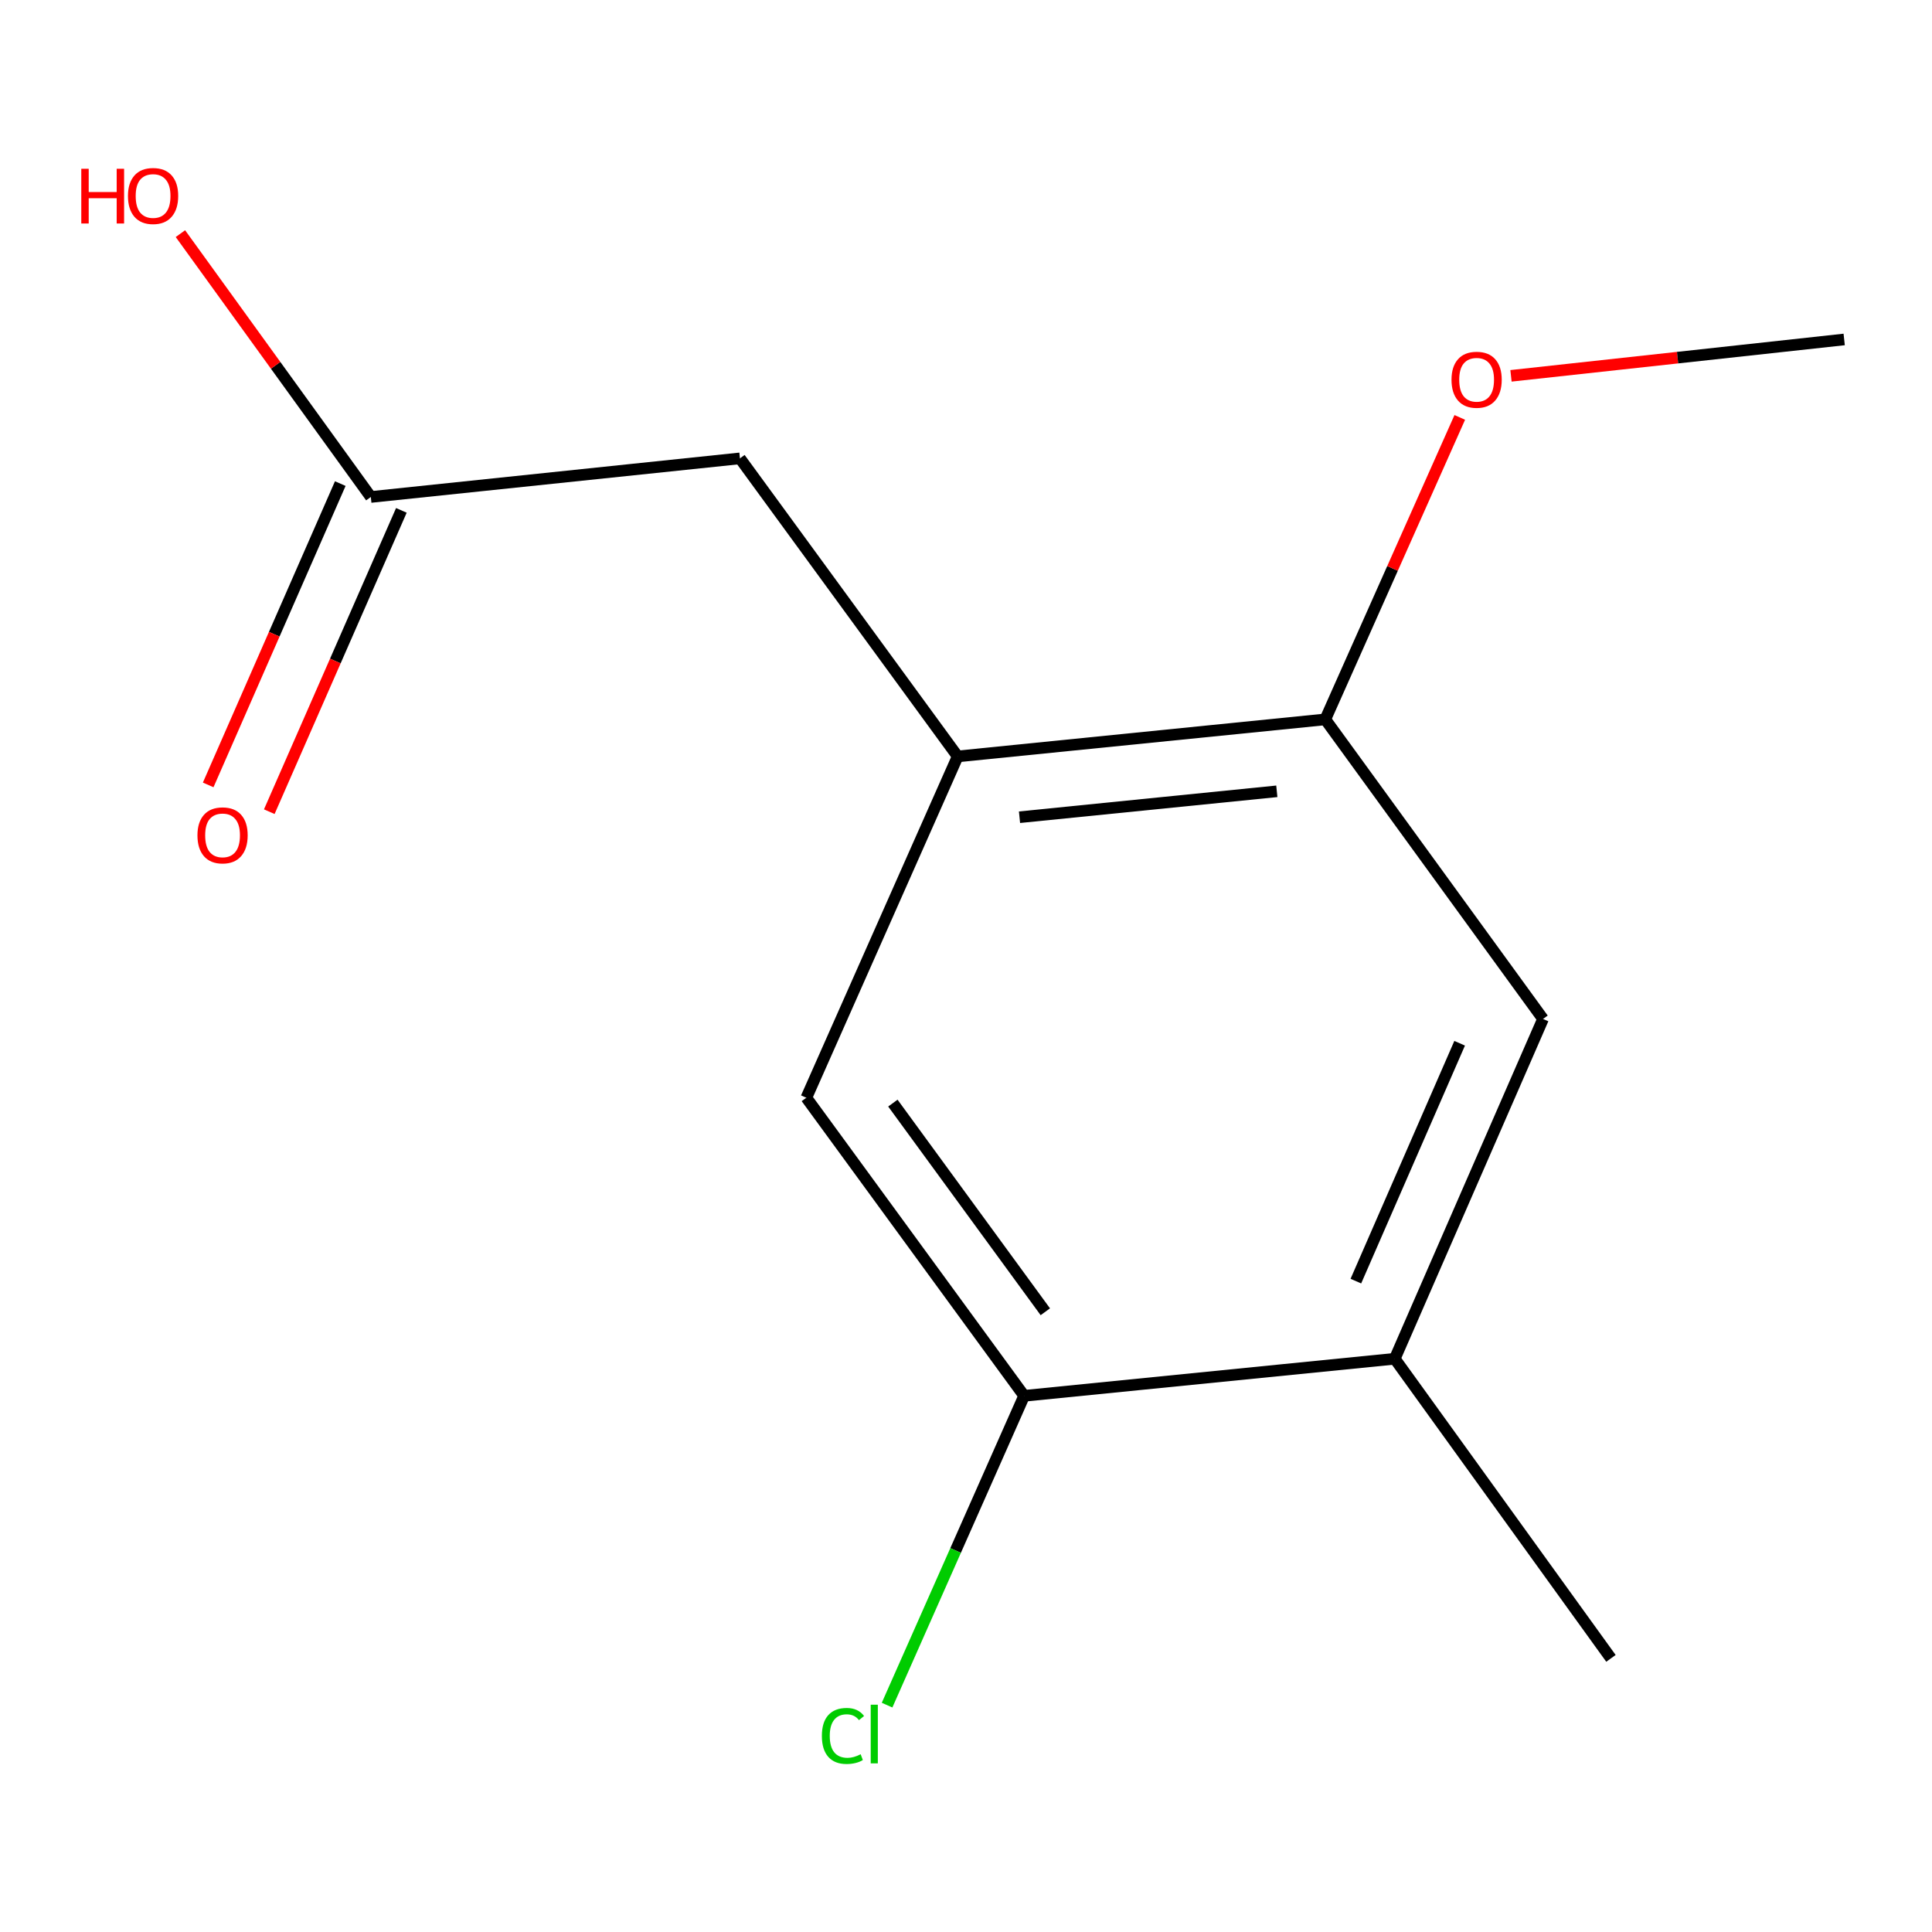 <?xml version='1.0' encoding='iso-8859-1'?>
<svg version='1.1' baseProfile='full'
              xmlns='http://www.w3.org/2000/svg'
                      xmlns:rdkit='http://www.rdkit.org/xml'
                      xmlns:xlink='http://www.w3.org/1999/xlink'
                  xml:space='preserve'
width='1000px' height='1000px' viewBox='0 0 1000 1000'>
<!-- END OF HEADER -->
<rect style='opacity:1.0;fill:#FFFFFF;stroke:none' width='1000' height='1000' x='0' y='0'> </rect>
<path class='bond-0' d='M 495.696,391.518 L 685.964,372.357' style='fill:none;fill-rule:evenodd;stroke:#000000;stroke-width:6px;stroke-linecap:butt;stroke-linejoin:miter;stroke-opacity:1' />
<path class='bond-0' d='M 527.695,422.995 L 660.883,409.582' style='fill:none;fill-rule:evenodd;stroke:#000000;stroke-width:6px;stroke-linecap:butt;stroke-linejoin:miter;stroke-opacity:1' />
<path class='bond-2' d='M 495.696,391.518 L 417.364,568.188' style='fill:none;fill-rule:evenodd;stroke:#000000;stroke-width:6px;stroke-linecap:butt;stroke-linejoin:miter;stroke-opacity:1' />
<path class='bond-6' d='M 495.696,391.518 L 382.993,237.251' style='fill:none;fill-rule:evenodd;stroke:#000000;stroke-width:6px;stroke-linecap:butt;stroke-linejoin:miter;stroke-opacity:1' />
<path class='bond-3' d='M 685.964,372.357 L 798.667,527.41' style='fill:none;fill-rule:evenodd;stroke:#000000;stroke-width:6px;stroke-linecap:butt;stroke-linejoin:miter;stroke-opacity:1' />
<path class='bond-10' d='M 685.964,372.357 L 720.772,294.202' style='fill:none;fill-rule:evenodd;stroke:#000000;stroke-width:6px;stroke-linecap:butt;stroke-linejoin:miter;stroke-opacity:1' />
<path class='bond-10' d='M 720.772,294.202 L 755.579,216.047' style='fill:none;fill-rule:evenodd;stroke:#FF0000;stroke-width:6px;stroke-linecap:butt;stroke-linejoin:miter;stroke-opacity:1' />
<path class='bond-1' d='M 530.086,722.474 L 417.364,568.188' style='fill:none;fill-rule:evenodd;stroke:#000000;stroke-width:6px;stroke-linecap:butt;stroke-linejoin:miter;stroke-opacity:1' />
<path class='bond-1' d='M 541.055,678.964 L 462.149,570.963' style='fill:none;fill-rule:evenodd;stroke:#000000;stroke-width:6px;stroke-linecap:butt;stroke-linejoin:miter;stroke-opacity:1' />
<path class='bond-4' d='M 530.086,722.474 L 721.927,703.293' style='fill:none;fill-rule:evenodd;stroke:#000000;stroke-width:6px;stroke-linecap:butt;stroke-linejoin:miter;stroke-opacity:1' />
<path class='bond-8' d='M 530.086,722.474 L 494.617,802.525' style='fill:none;fill-rule:evenodd;stroke:#000000;stroke-width:6px;stroke-linecap:butt;stroke-linejoin:miter;stroke-opacity:1' />
<path class='bond-8' d='M 494.617,802.525 L 459.148,882.576' style='fill:none;fill-rule:evenodd;stroke:#00CC00;stroke-width:6px;stroke-linecap:butt;stroke-linejoin:miter;stroke-opacity:1' />
<path class='bond-13' d='M 798.667,527.41 L 721.927,703.293' style='fill:none;fill-rule:evenodd;stroke:#000000;stroke-width:6px;stroke-linecap:butt;stroke-linejoin:miter;stroke-opacity:1' />
<path class='bond-13' d='M 755.513,539.986 L 701.795,663.104' style='fill:none;fill-rule:evenodd;stroke:#000000;stroke-width:6px;stroke-linecap:butt;stroke-linejoin:miter;stroke-opacity:1' />
<path class='bond-11' d='M 721.927,703.293 L 833.825,858.366' style='fill:none;fill-rule:evenodd;stroke:#000000;stroke-width:6px;stroke-linecap:butt;stroke-linejoin:miter;stroke-opacity:1' />
<path class='bond-5' d='M 191.938,257.237 L 382.993,237.251' style='fill:none;fill-rule:evenodd;stroke:#000000;stroke-width:6px;stroke-linecap:butt;stroke-linejoin:miter;stroke-opacity:1' />
<path class='bond-7' d='M 176.128,250.306 L 141.944,328.286' style='fill:none;fill-rule:evenodd;stroke:#000000;stroke-width:6px;stroke-linecap:butt;stroke-linejoin:miter;stroke-opacity:1' />
<path class='bond-7' d='M 141.944,328.286 L 107.76,406.266' style='fill:none;fill-rule:evenodd;stroke:#FF0000;stroke-width:6px;stroke-linecap:butt;stroke-linejoin:miter;stroke-opacity:1' />
<path class='bond-7' d='M 207.748,264.168 L 173.564,342.148' style='fill:none;fill-rule:evenodd;stroke:#000000;stroke-width:6px;stroke-linecap:butt;stroke-linejoin:miter;stroke-opacity:1' />
<path class='bond-7' d='M 173.564,342.148 L 139.38,420.127' style='fill:none;fill-rule:evenodd;stroke:#FF0000;stroke-width:6px;stroke-linecap:butt;stroke-linejoin:miter;stroke-opacity:1' />
<path class='bond-9' d='M 191.938,257.237 L 142.661,189.082' style='fill:none;fill-rule:evenodd;stroke:#000000;stroke-width:6px;stroke-linecap:butt;stroke-linejoin:miter;stroke-opacity:1' />
<path class='bond-9' d='M 142.661,189.082 L 93.383,120.928' style='fill:none;fill-rule:evenodd;stroke:#FF0000;stroke-width:6px;stroke-linecap:butt;stroke-linejoin:miter;stroke-opacity:1' />
<path class='bond-12' d='M 782.081,194.532 L 868.313,185.117' style='fill:none;fill-rule:evenodd;stroke:#FF0000;stroke-width:6px;stroke-linecap:butt;stroke-linejoin:miter;stroke-opacity:1' />
<path class='bond-12' d='M 868.313,185.117 L 954.545,175.702' style='fill:none;fill-rule:evenodd;stroke:#000000;stroke-width:6px;stroke-linecap:butt;stroke-linejoin:miter;stroke-opacity:1' />
<path  class='atom-8' d='M 102.198 432.375
Q 102.198 425.575, 105.558 421.775
Q 108.918 417.975, 115.198 417.975
Q 121.478 417.975, 124.838 421.775
Q 128.198 425.575, 128.198 432.375
Q 128.198 439.255, 124.798 443.175
Q 121.398 447.055, 115.198 447.055
Q 108.958 447.055, 105.558 443.175
Q 102.198 439.295, 102.198 432.375
M 115.198 443.855
Q 119.518 443.855, 121.838 440.975
Q 124.198 438.055, 124.198 432.375
Q 124.198 426.815, 121.838 424.015
Q 119.518 421.175, 115.198 421.175
Q 110.878 421.175, 108.518 423.975
Q 106.198 426.775, 106.198 432.375
Q 106.198 438.095, 108.518 440.975
Q 110.878 443.855, 115.198 443.855
' fill='#FF0000'/>
<path  class='atom-9' d='M 425.401 898.512
Q 425.401 891.472, 428.681 887.792
Q 432.001 884.072, 438.281 884.072
Q 444.121 884.072, 447.241 888.192
L 444.601 890.352
Q 442.321 887.352, 438.281 887.352
Q 434.001 887.352, 431.721 890.232
Q 429.481 893.072, 429.481 898.512
Q 429.481 904.112, 431.801 906.992
Q 434.161 909.872, 438.721 909.872
Q 441.841 909.872, 445.481 907.992
L 446.601 910.992
Q 445.121 911.952, 442.881 912.512
Q 440.641 913.072, 438.161 913.072
Q 432.001 913.072, 428.681 909.312
Q 425.401 905.552, 425.401 898.512
' fill='#00CC00'/>
<path  class='atom-9' d='M 450.681 882.352
L 454.361 882.352
L 454.361 912.712
L 450.681 912.712
L 450.681 882.352
' fill='#00CC00'/>
<path  class='atom-10' d='M 42.075 87.359
L 45.915 87.359
L 45.915 99.399
L 60.395 99.399
L 60.395 87.359
L 64.235 87.359
L 64.235 115.679
L 60.395 115.679
L 60.395 102.599
L 45.915 102.599
L 45.915 115.679
L 42.075 115.679
L 42.075 87.359
' fill='#FF0000'/>
<path  class='atom-10' d='M 66.235 101.439
Q 66.235 94.639, 69.595 90.839
Q 72.955 87.039, 79.235 87.039
Q 85.515 87.039, 88.875 90.839
Q 92.235 94.639, 92.235 101.439
Q 92.235 108.319, 88.835 112.239
Q 85.435 116.119, 79.235 116.119
Q 72.995 116.119, 69.595 112.239
Q 66.235 108.359, 66.235 101.439
M 79.235 112.919
Q 83.555 112.919, 85.875 110.039
Q 88.235 107.119, 88.235 101.439
Q 88.235 95.879, 85.875 93.079
Q 83.555 90.239, 79.235 90.239
Q 74.915 90.239, 72.555 93.039
Q 70.235 95.839, 70.235 101.439
Q 70.235 107.159, 72.555 110.039
Q 74.915 112.919, 79.235 112.919
' fill='#FF0000'/>
<path  class='atom-11' d='M 751.296 196.554
Q 751.296 189.754, 754.656 185.954
Q 758.016 182.154, 764.296 182.154
Q 770.576 182.154, 773.936 185.954
Q 777.296 189.754, 777.296 196.554
Q 777.296 203.434, 773.896 207.354
Q 770.496 211.234, 764.296 211.234
Q 758.056 211.234, 754.656 207.354
Q 751.296 203.474, 751.296 196.554
M 764.296 208.034
Q 768.616 208.034, 770.936 205.154
Q 773.296 202.234, 773.296 196.554
Q 773.296 190.994, 770.936 188.194
Q 768.616 185.354, 764.296 185.354
Q 759.976 185.354, 757.616 188.154
Q 755.296 190.954, 755.296 196.554
Q 755.296 202.274, 757.616 205.154
Q 759.976 208.034, 764.296 208.034
' fill='#FF0000'/>
</svg>
